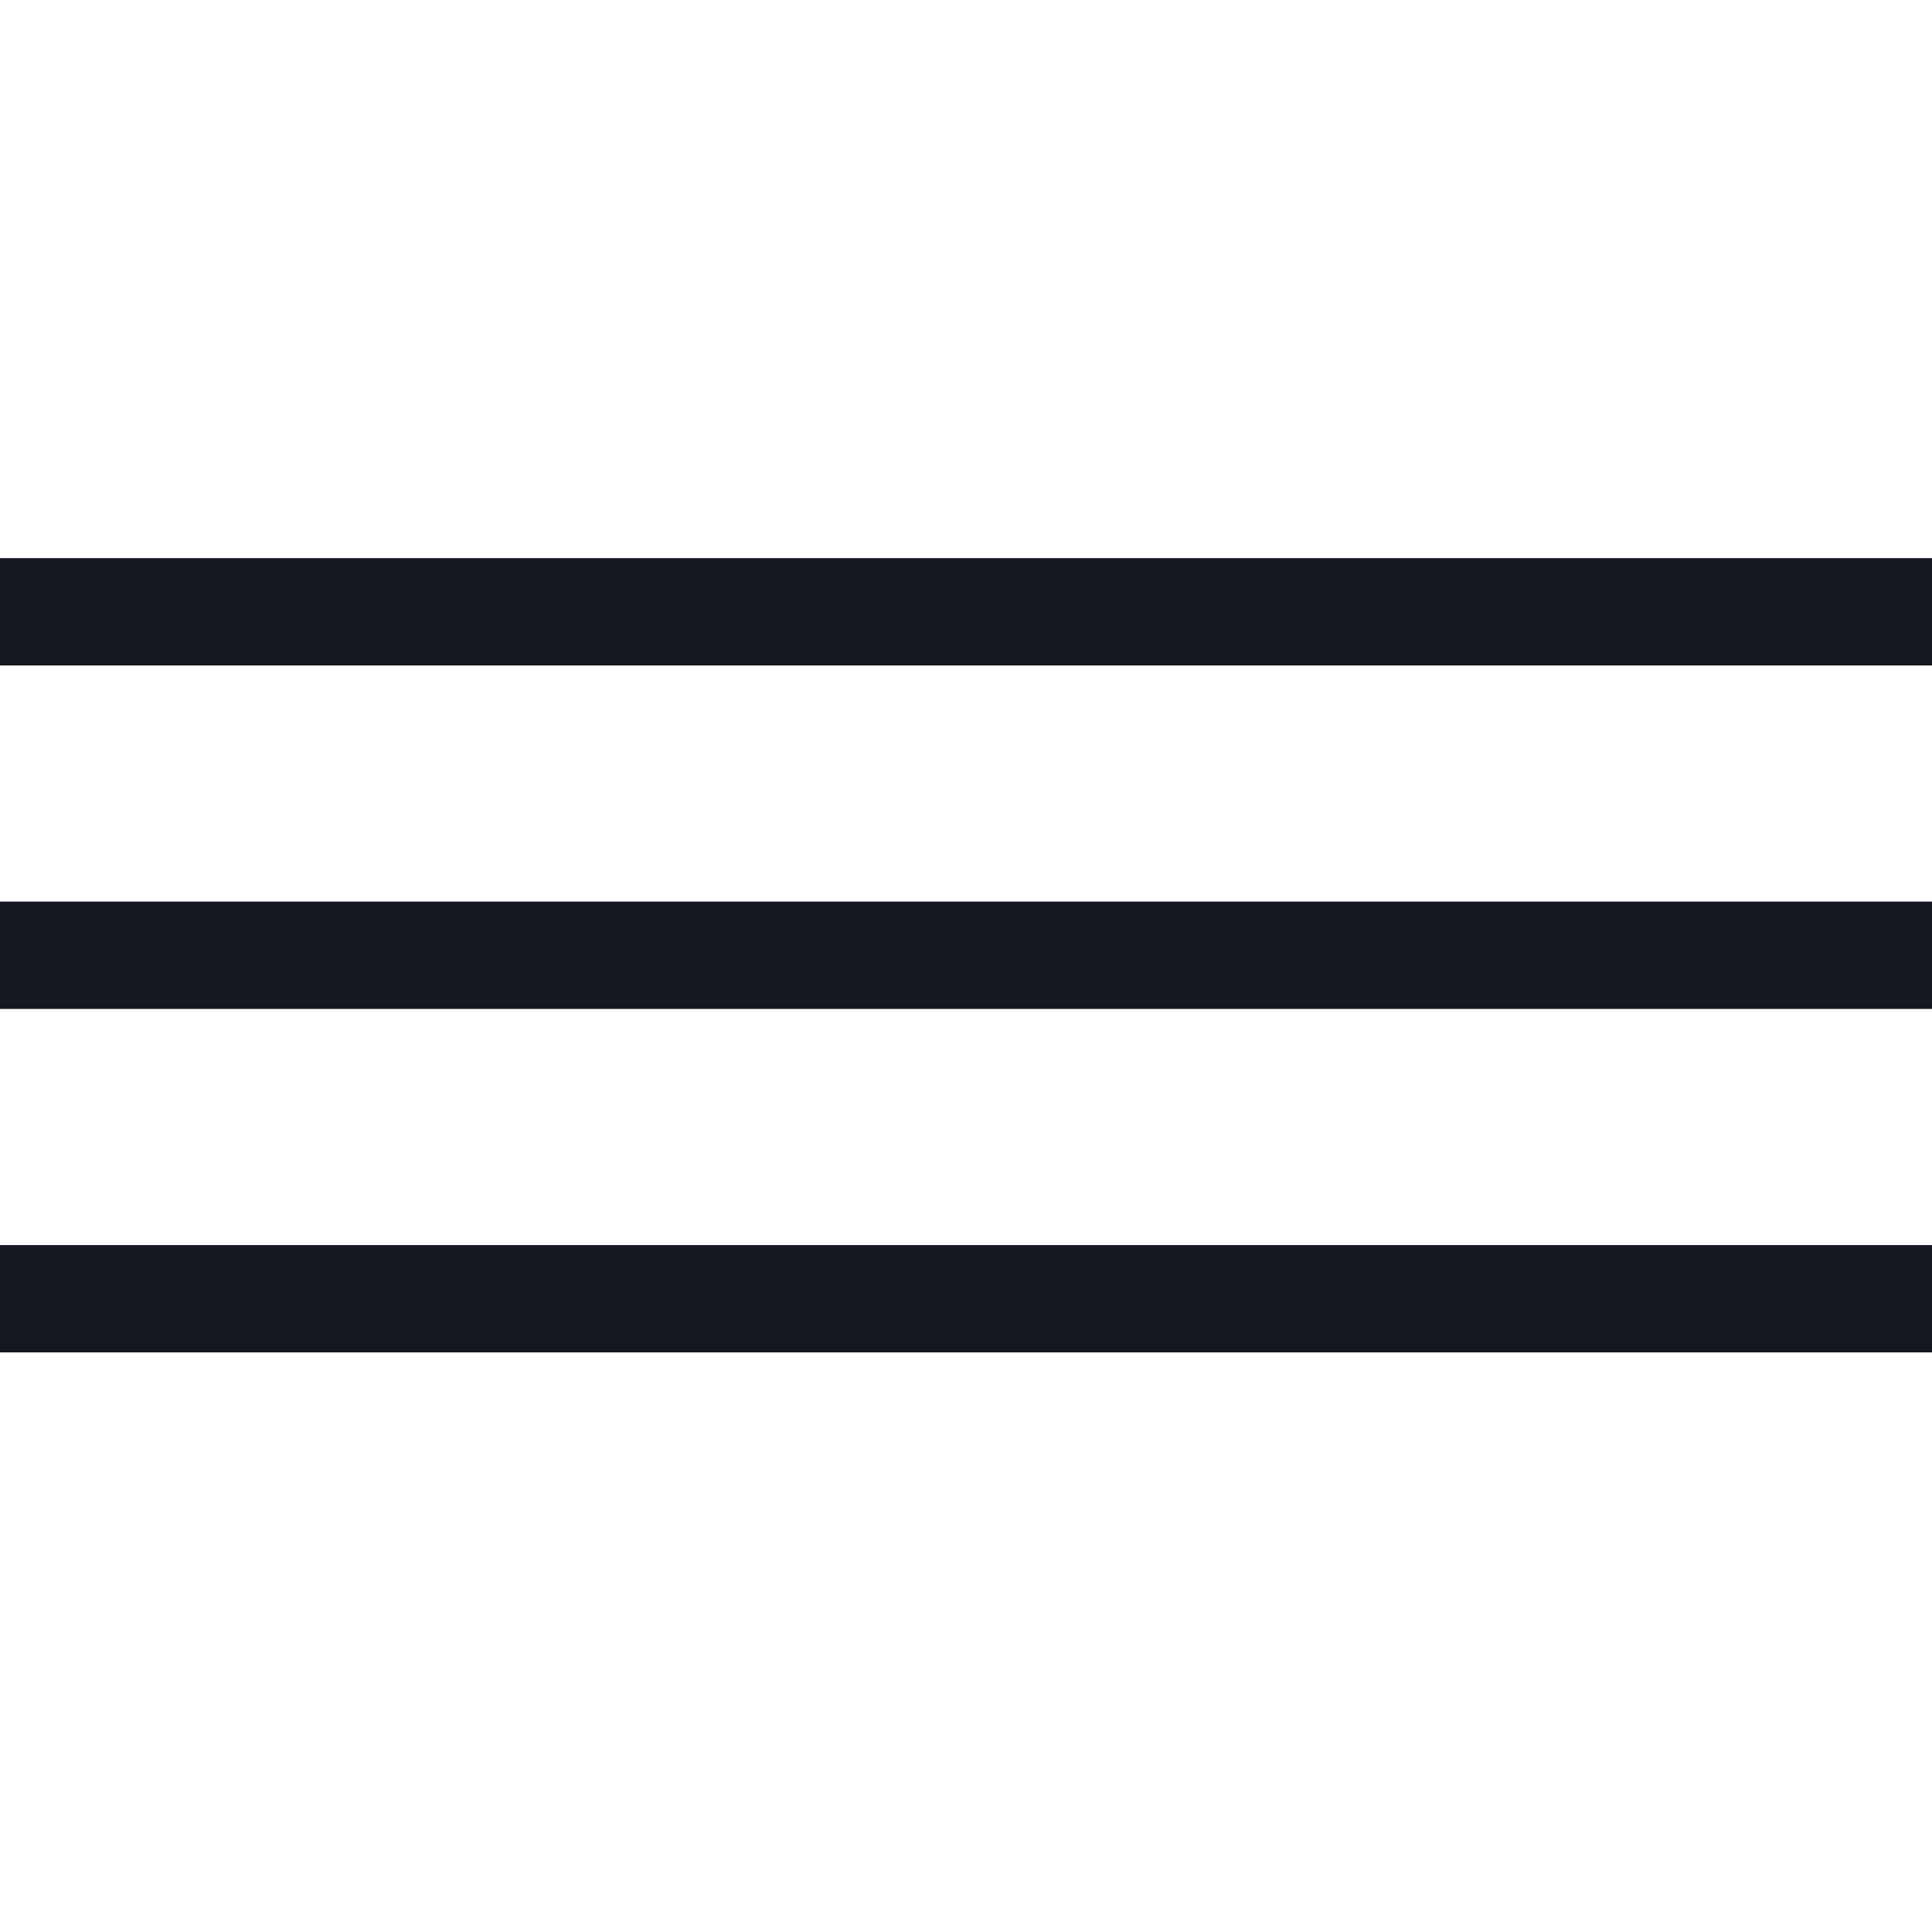 <?xml version="1.0" encoding="UTF-8"?> <svg xmlns="http://www.w3.org/2000/svg" width="90" height="90" viewBox="0 0 90 90" fill="none"> <rect y="26" width="90" height="5" fill="#141821"></rect> <rect y="42" width="90" height="5" fill="#141821"></rect> <rect y="58" width="90" height="5" fill="#141821"></rect> </svg> 